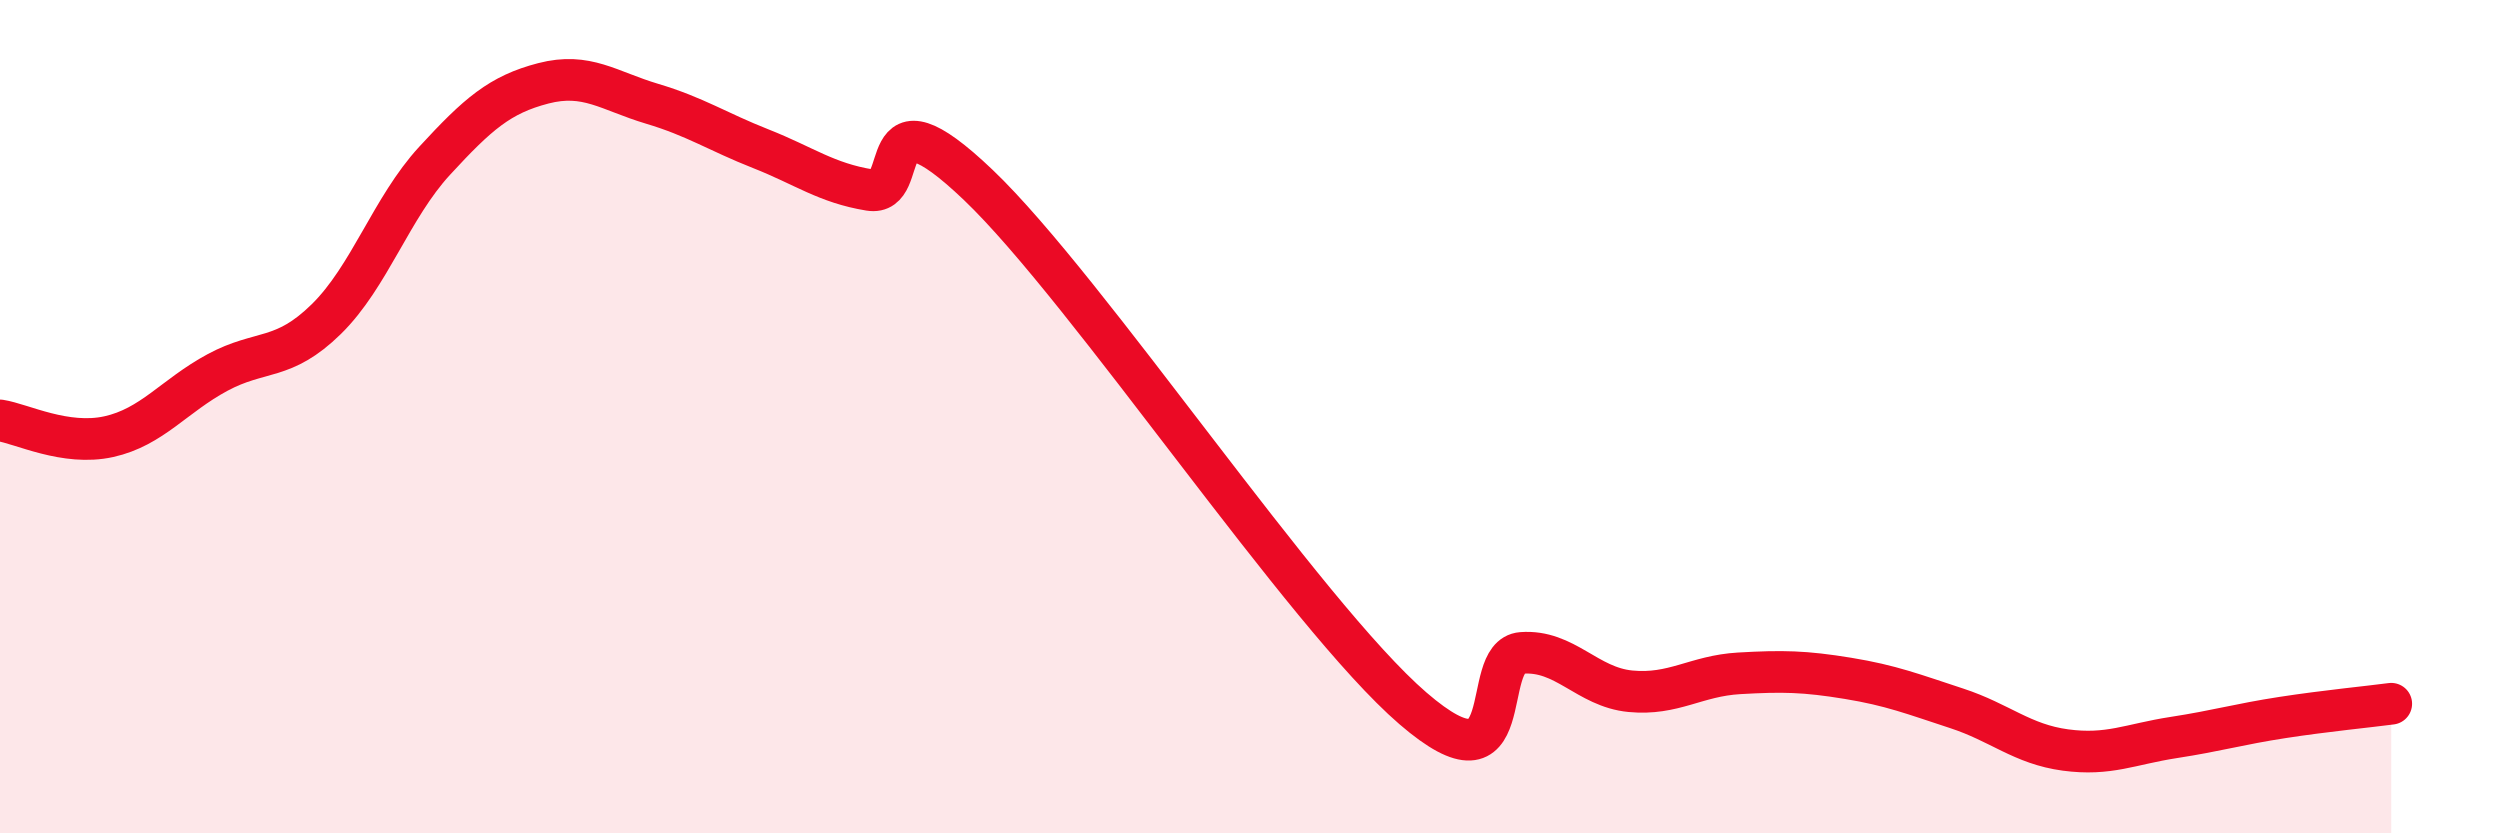 
    <svg width="60" height="20" viewBox="0 0 60 20" xmlns="http://www.w3.org/2000/svg">
      <path
        d="M 0,10.09 C 0.52,10.17 1.57,10.71 2.61,10.48 C 3.65,10.25 4.18,9.5 5.22,8.94 C 6.26,8.38 6.79,8.68 7.83,7.66 C 8.87,6.64 9.39,4.99 10.43,3.86 C 11.47,2.73 12,2.27 13.04,2 C 14.08,1.73 14.61,2.18 15.65,2.49 C 16.69,2.8 17.22,3.16 18.26,3.57 C 19.3,3.98 19.83,4.39 20.87,4.56 C 21.91,4.73 20.87,1.95 23.48,4.44 C 26.09,6.93 31.3,14.75 33.91,17 C 36.52,19.25 35.48,15.75 36.52,15.67 C 37.56,15.59 38.09,16.49 39.13,16.59 C 40.17,16.69 40.7,16.22 41.74,16.16 C 42.78,16.1 43.31,16.11 44.35,16.28 C 45.39,16.45 45.92,16.66 46.96,17 C 48,17.34 48.53,17.86 49.57,18 C 50.61,18.14 51.13,17.86 52.17,17.7 C 53.21,17.54 53.74,17.38 54.78,17.22 C 55.82,17.06 56.87,16.96 57.39,16.89L57.39 20L0 20Z"
        fill="#EB0A25"
        opacity="0.1"
        stroke-linecap="round"
        stroke-linejoin="round"
      />
      <path
        d="M 0,10.09 C 0.52,10.17 1.57,10.71 2.61,10.48 C 3.65,10.25 4.18,9.5 5.22,8.94 C 6.26,8.38 6.79,8.68 7.83,7.66 C 8.87,6.64 9.39,4.99 10.43,3.86 C 11.47,2.73 12,2.27 13.04,2 C 14.08,1.73 14.61,2.18 15.65,2.49 C 16.69,2.8 17.22,3.16 18.26,3.57 C 19.3,3.98 19.83,4.39 20.87,4.56 C 21.91,4.73 20.87,1.95 23.48,4.44 C 26.09,6.93 31.3,14.75 33.91,17 C 36.52,19.25 35.48,15.75 36.52,15.67 C 37.56,15.59 38.09,16.49 39.13,16.59 C 40.17,16.69 40.7,16.22 41.74,16.16 C 42.78,16.1 43.31,16.11 44.35,16.28 C 45.39,16.45 45.92,16.66 46.96,17 C 48,17.34 48.53,17.86 49.57,18 C 50.61,18.14 51.13,17.86 52.17,17.7 C 53.21,17.54 53.74,17.38 54.78,17.22 C 55.82,17.06 56.87,16.96 57.39,16.89"
        stroke="#EB0A25"
        stroke-width="1"
        fill="none"
        stroke-linecap="round"
        stroke-linejoin="round"
      />
    </svg>
  